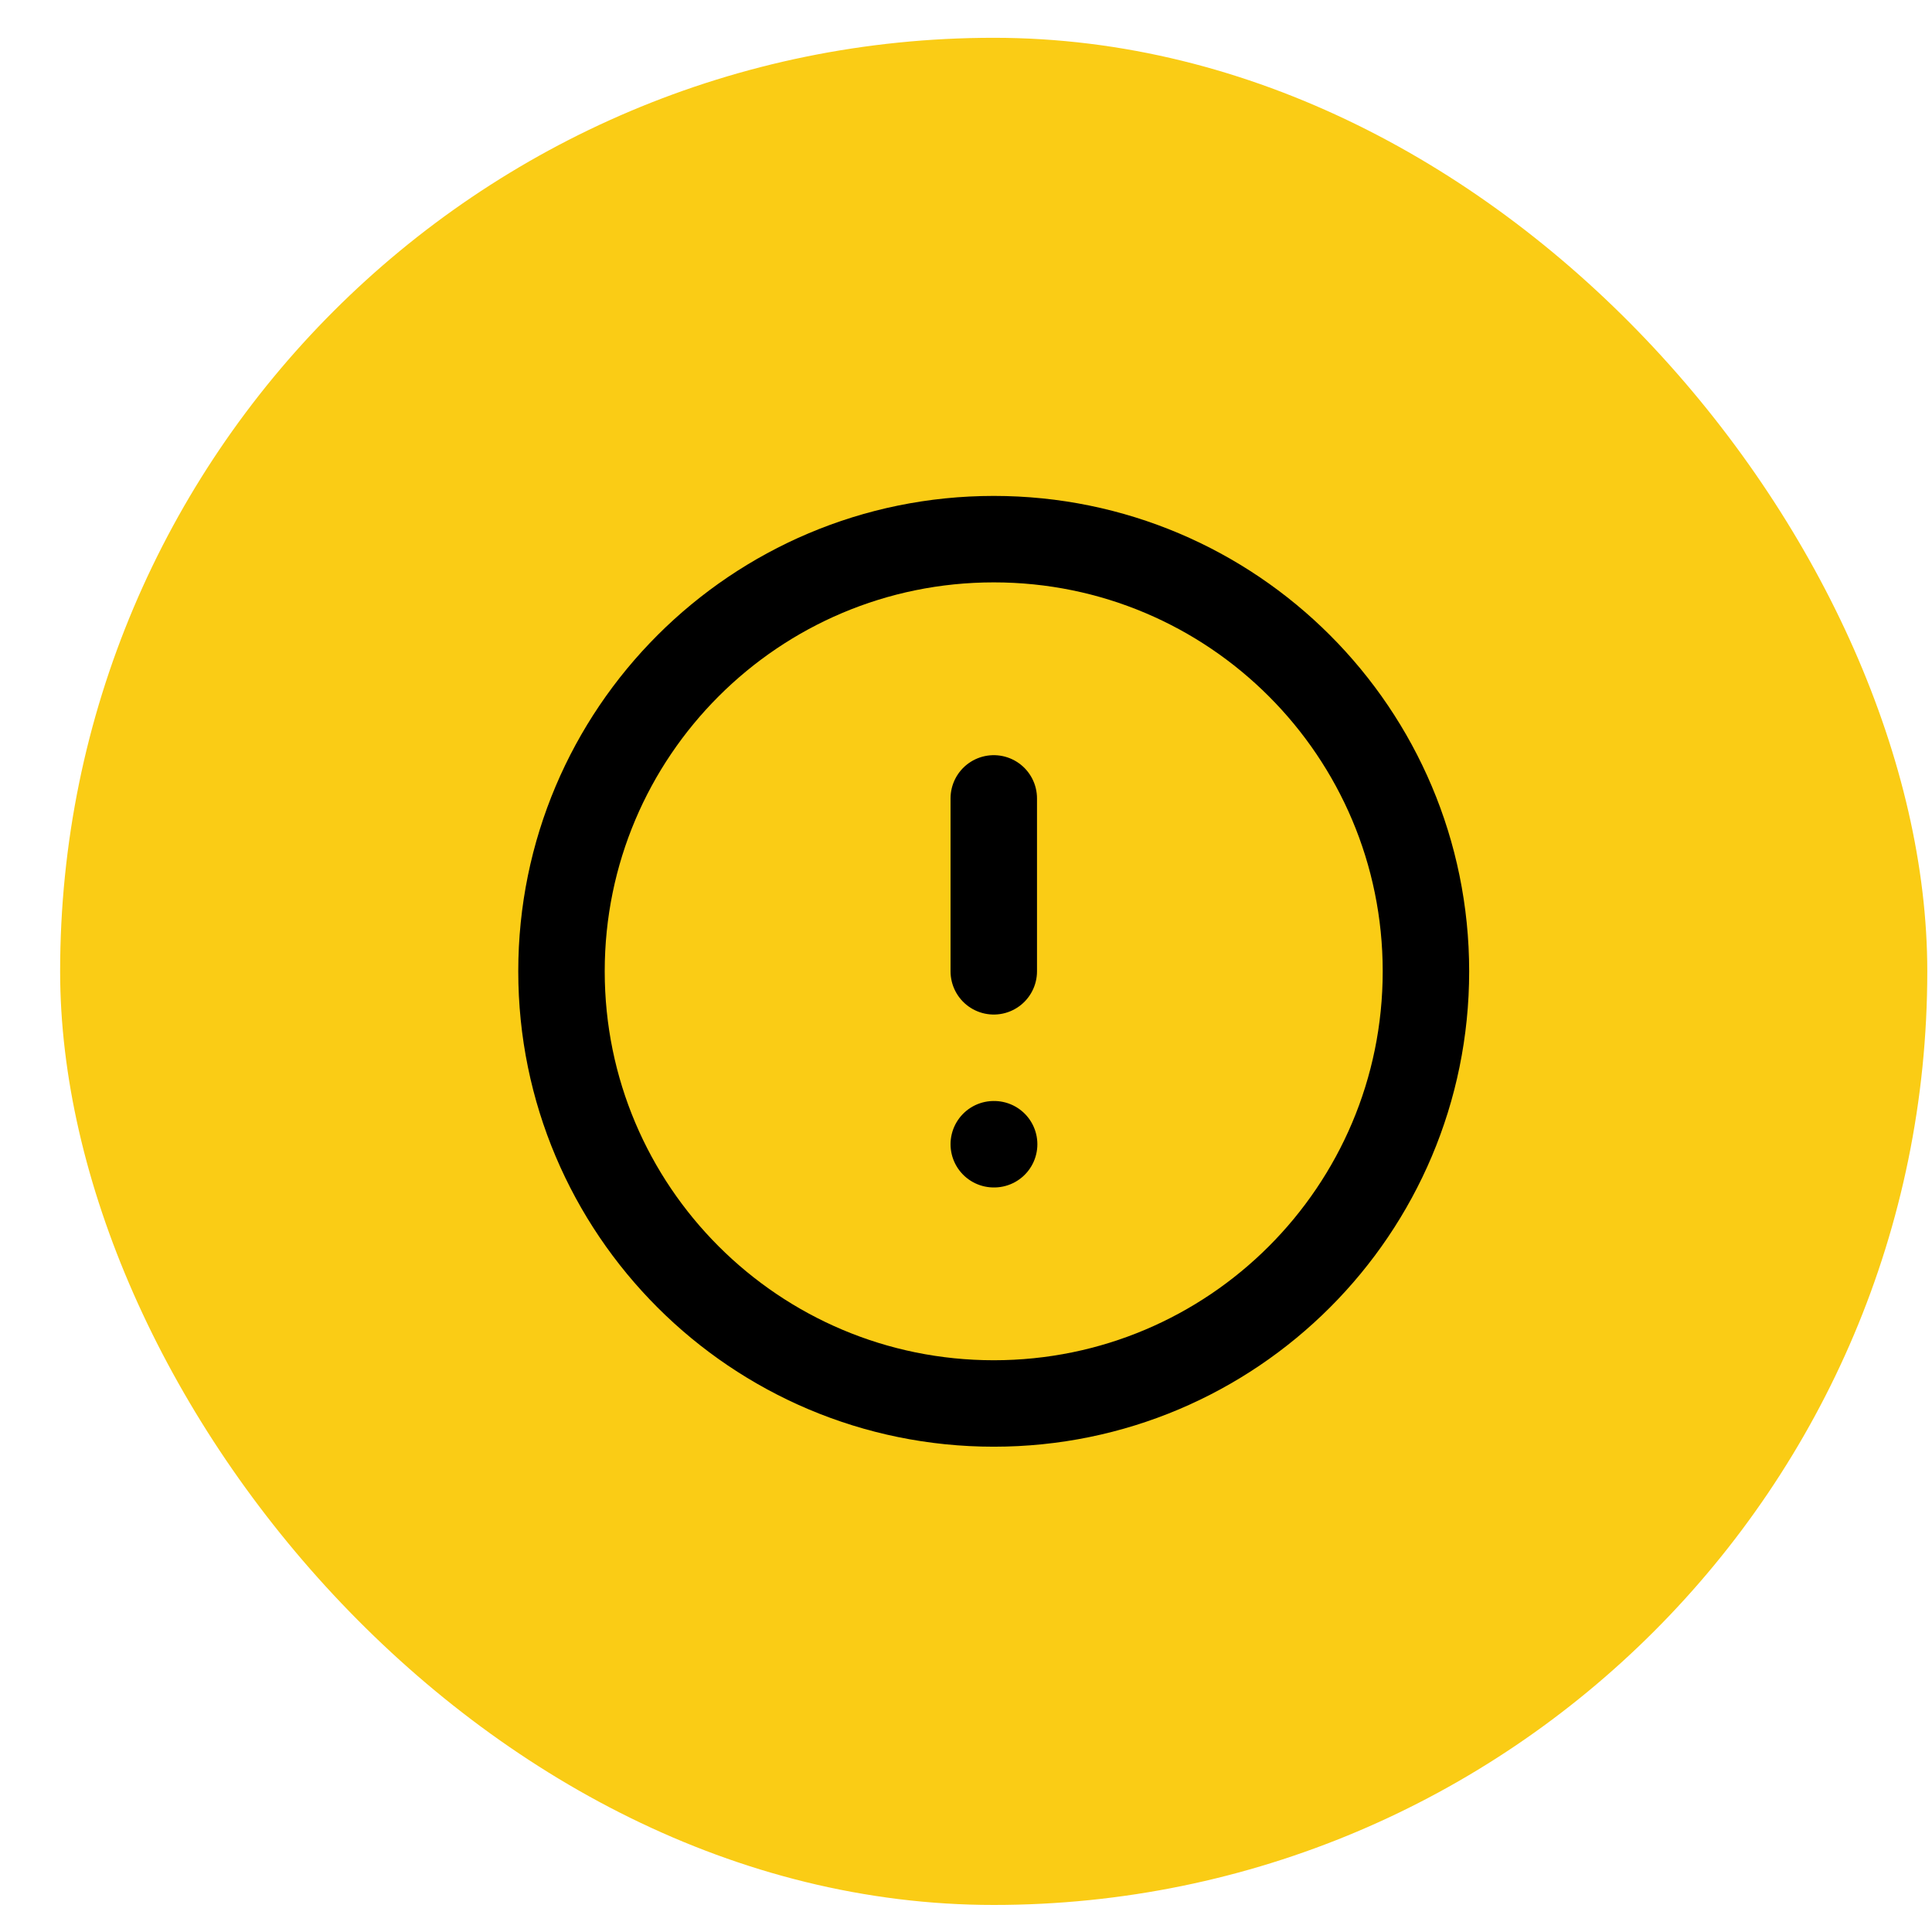 <svg width="16" height="16" viewBox="0 0 16 16" fill="none" xmlns="http://www.w3.org/2000/svg">
<rect x="0.498" y="0.313" width="15.463" height="15.463" rx="7.731" fill="#FACC15"/>
<g clip-path="url(#clip0_163_3443)">
<path d="M8.23 6.612V8.044M8.23 9.476H8.233M11.809 8.044C11.809 10.021 10.207 11.623 8.23 11.623C6.253 11.623 4.65 10.021 4.65 8.044C4.65 6.067 6.253 4.465 8.23 4.465C10.207 4.465 11.809 6.067 11.809 8.044Z" stroke="black" stroke-width="0.716" stroke-linecap="round" stroke-linejoin="round"/>
</g>
<defs>
<clipPath id="clip0_163_3443">
<rect width="8.59" height="8.59" fill="white" transform="translate(3.935 3.749)"/>
</clipPath>
</defs>
</svg>
